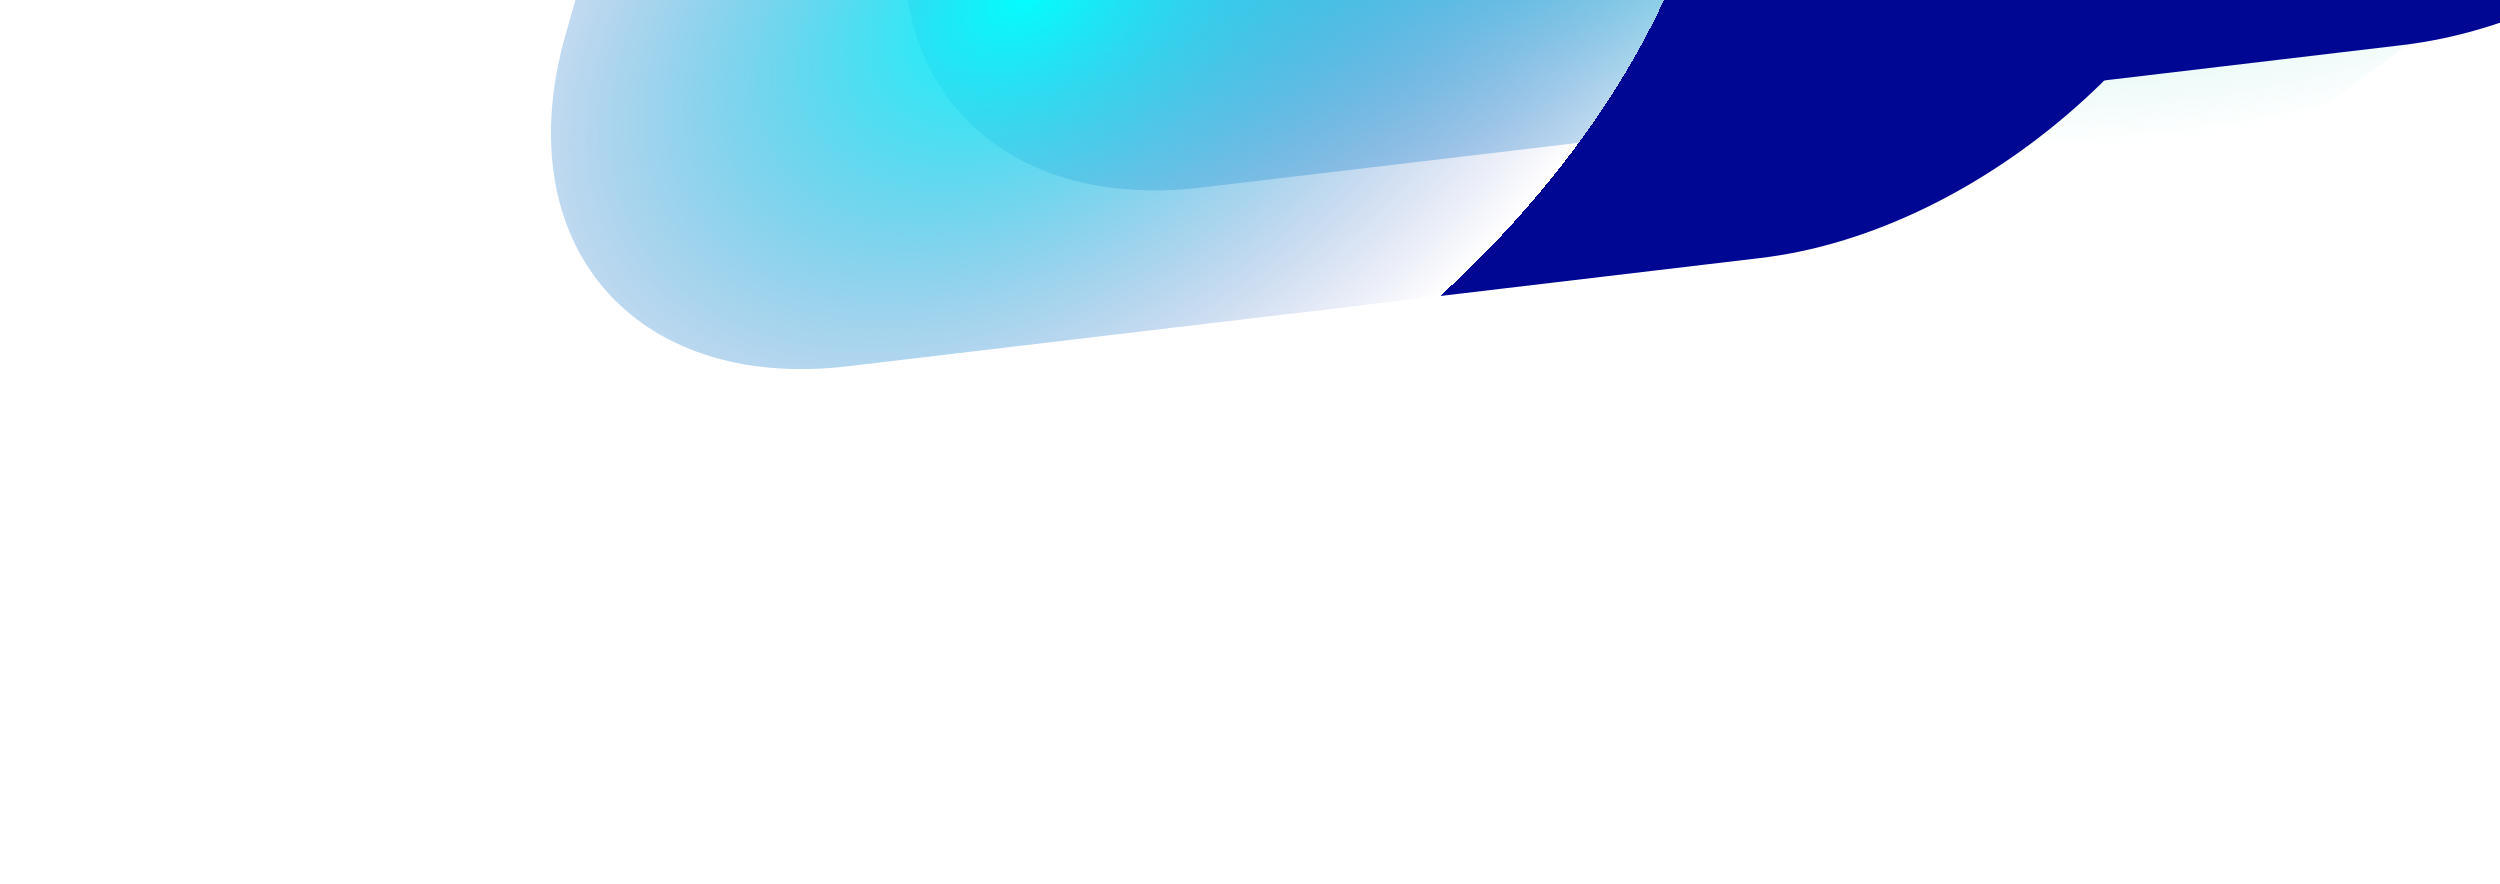 <?xml version="1.0" encoding="UTF-8"?> <svg xmlns="http://www.w3.org/2000/svg" width="1539" height="544" viewBox="0 0 1539 544" fill="none"> <g filter="url(#filter0_f_89_234)"> <path d="M519.396 -281.215C376.573 -174.862 392.472 -29.495 554.908 43.471L825.694 165.108C988.13 238.074 1235.59 211.008 1378.41 104.655L1836.66 -236.579C1979.48 -342.932 1963.58 -488.298 1801.15 -561.264L1530.36 -682.901C1367.93 -755.867 1120.47 -728.802 977.644 -622.449L519.396 -281.215Z" fill="url(#paint0_radial_89_234)"></path> </g> <g style="mix-blend-mode:color-dodge" filter="url(#filter1_f_89_234)"> <path d="M957.786 -656.478C825.452 -640.78 688.784 -524.099 652.528 -395.864L565.572 -88.308C529.316 39.927 607.203 131.156 739.537 115.457L1479.03 27.733C1611.37 12.034 1748.04 -104.647 1784.29 -232.882L1871.25 -540.437C1907.5 -668.672 1829.62 -759.901 1697.28 -744.203L957.786 -656.478Z" fill="url(#paint1_radial_89_234)"></path> </g> <g style="mix-blend-mode:color-dodge" filter="url(#filter2_f_89_234)"> <path d="M708.441 -433.842C576.107 -418.144 439.438 -301.462 403.182 -173.227L348.071 21.696C311.815 149.931 389.702 241.16 522.036 225.461L1083.71 158.831C1216.04 143.133 1352.71 26.452 1388.97 -101.783L1444.08 -296.706C1480.33 -424.941 1402.45 -516.17 1270.11 -500.472L708.441 -433.842Z" fill="url(#paint2_radial_89_234)"></path> </g> <g style="mix-blend-mode:color-dodge" filter="url(#filter3_f_89_234)"> <path d="M1311.28 -726.341C1134.44 -705.363 951.807 -549.44 903.358 -378.078C854.908 -206.715 958.989 -84.804 1135.83 -105.782L1475.16 -146.037C1652 -167.015 1834.64 -322.938 1883.09 -494.3C1931.54 -665.663 1827.45 -787.574 1650.61 -766.595L1311.28 -726.341Z" fill="url(#paint3_radial_89_234)"></path> </g> <g style="mix-blend-mode:screen"> <path d="M925.112 -501.654C1079.66 -655.182 1097.52 -774.499 1087.13 -814.966C1053.89 -892.844 989.789 -1009.2 999.321 -851.603C1011.24 -654.604 842.644 -564.123 577.235 -293.76C364.909 -77.469 505.558 -89.723 602.424 -122.886L755.608 -228.051C747.714 -255.281 770.565 -348.125 925.112 -501.654Z" fill="url(#paint4_radial_89_234)"></path> </g> <defs> <filter id="filter0_f_89_234" x="286.746" y="-859.011" width="1782.57" height="1200.23" filterUnits="userSpaceOnUse" color-interpolation-filters="sRGB"> <feFlood flood-opacity="0" result="BackgroundImageFix"></feFlood> <feBlend mode="normal" in="SourceGraphic" in2="BackgroundImageFix" result="shape"></feBlend> <feGaussianBlur stdDeviation="67.562" result="effect1_foregroundBlur_89_234"></feGaussianBlur> </filter> <filter id="filter1_f_89_234" x="436.034" y="-866.606" width="1564.75" height="1104.47" filterUnits="userSpaceOnUse" color-interpolation-filters="sRGB"> <feFlood flood-opacity="0" result="BackgroundImageFix"></feFlood> <feBlend mode="normal" in="SourceGraphic" in2="BackgroundImageFix" result="shape"></feBlend> <feGaussianBlur stdDeviation="60.323" result="effect1_foregroundBlur_89_234"></feGaussianBlur> </filter> <filter id="filter2_f_89_234" x="189.179" y="-652.229" width="1413.79" height="1029.45" filterUnits="userSpaceOnUse" color-interpolation-filters="sRGB"> <feFlood flood-opacity="0" result="BackgroundImageFix"></feFlood> <feBlend mode="normal" in="SourceGraphic" in2="BackgroundImageFix" result="shape"></feBlend> <feGaussianBlur stdDeviation="75" result="effect1_foregroundBlur_89_234"></feGaussianBlur> </filter> <filter id="filter3_f_89_234" x="770.829" y="-889.59" width="1244.79" height="906.802" filterUnits="userSpaceOnUse" color-interpolation-filters="sRGB"> <feFlood flood-opacity="0" result="BackgroundImageFix"></feFlood> <feBlend mode="normal" in="SourceGraphic" in2="BackgroundImageFix" result="shape"></feBlend> <feGaussianBlur stdDeviation="60.323" result="effect1_foregroundBlur_89_234"></feGaussianBlur> </filter> <radialGradient id="paint0_radial_89_234" cx="0" cy="0" r="1" gradientUnits="userSpaceOnUse" gradientTransform="translate(1227.86 -347.343) rotate(2.114) scale(621.095 439.639)"> <stop stop-color="#45AEA4"></stop> <stop offset="1" stop-color="#39CABB" stop-opacity="0"></stop> </radialGradient> <radialGradient id="paint1_radial_89_234" cx="0" cy="0" r="1" gradientUnits="userSpaceOnUse" gradientTransform="translate(911.09 -158.554) rotate(-33.93) scale(552.978 355.346)"> <stop stop-color="#01FFFF"></stop> <stop offset="1" stop-color="#484EB7" stop-opacity="0"></stop> <stop offset="1" stop-color="#000793"></stop> </radialGradient> <radialGradient id="paint2_radial_89_234" cx="0" cy="0" r="1" gradientUnits="userSpaceOnUse" gradientTransform="translate(633.596 -4.422) rotate(-33.93) scale(472.294 303.498)"> <stop stop-color="#01FFFF"></stop> <stop offset="1" stop-color="#484EB7" stop-opacity="0"></stop> <stop offset="1" stop-color="#000793"></stop> </radialGradient> <radialGradient id="paint3_radial_89_234" cx="0" cy="0" r="1" gradientUnits="userSpaceOnUse" gradientTransform="translate(1496.67 -567.31) rotate(10.7) scale(393.25 335.062)"> <stop stop-color="#F5A534"></stop> <stop offset="1" stop-color="#9DE332"></stop> </radialGradient> <radialGradient id="paint4_radial_89_234" cx="0" cy="0" r="1" gradientUnits="userSpaceOnUse" gradientTransform="translate(724.622 -352.426) rotate(-58.737) scale(333.334 304.239)"> <stop stop-color="#01FFFF"></stop> <stop offset="1" stop-color="#484EB7" stop-opacity="0"></stop> <stop offset="1" stop-color="#9FA7FF" stop-opacity="0"></stop> </radialGradient> </defs> </svg> 